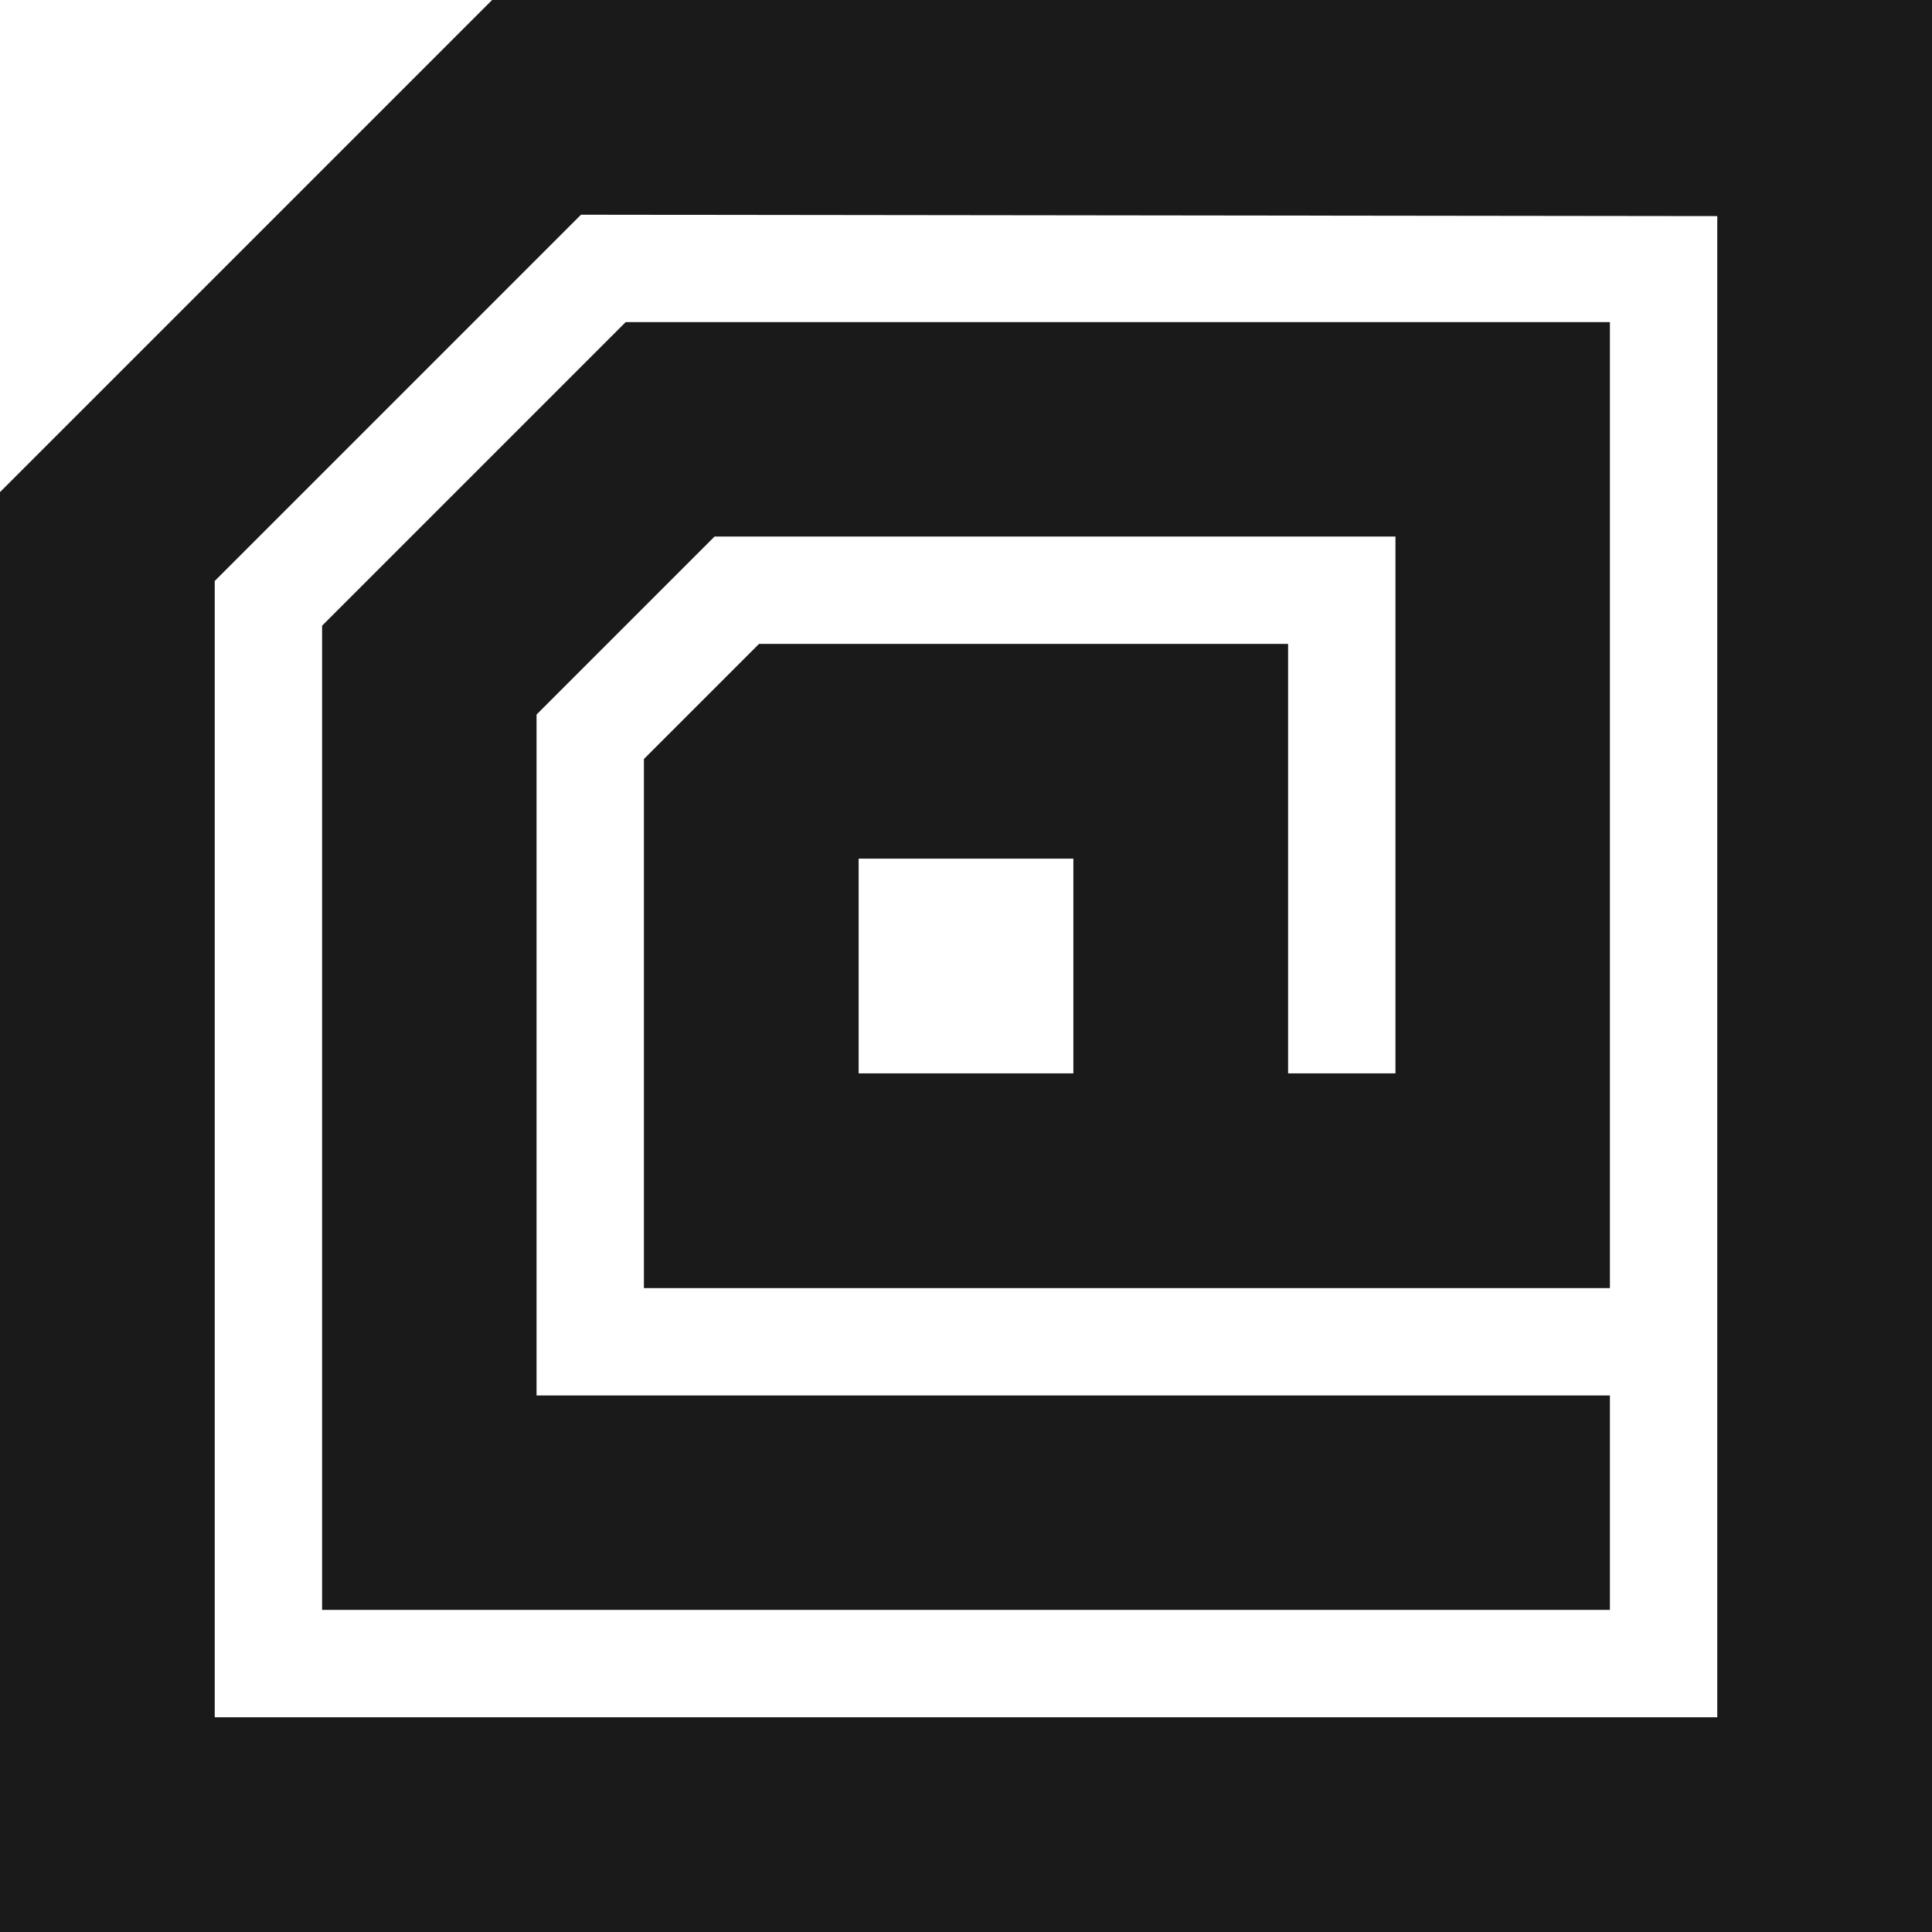 <svg xmlns="http://www.w3.org/2000/svg" viewBox="0 0 70 70"><defs><style>.cls-1{fill:#1a1a1a;}</style></defs><title>05_RFIDDeploments_ProductPage2&amp;amp;3</title><g id="Layer_2" data-name="Layer 2"><g id="Layer_1-2" data-name="Layer 1"><path class="cls-1" d="M0,17.83V70H70V0H17.83Zm62.22-10V62.22H7.78V21.05L21.05,7.78Z"/><path class="cls-1" d="M58.33,50.56H19.44V25.89l6.45-6.45H50.56V38.89H46.67V23.33H27.5L23.33,27.5V46.67h35v-35H22.67l-11,11V58.33H58.33ZM38.89,38.89H31.11V31.11h7.78Z"/></g></g></svg>